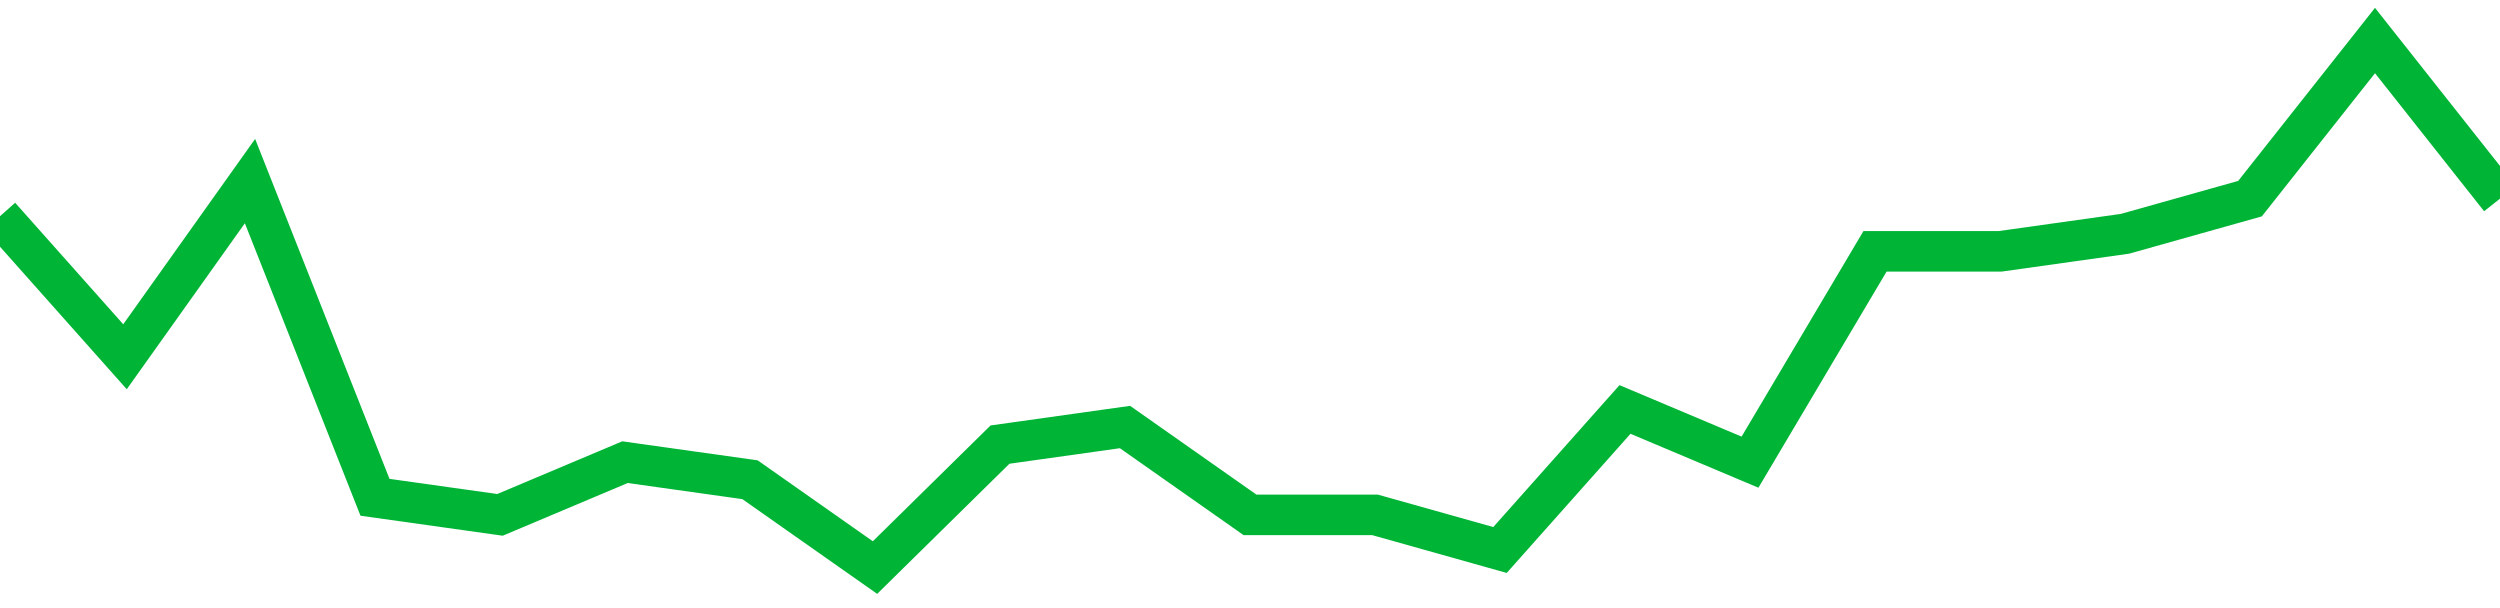 <!-- Generated with https://github.com/jxxe/sparkline/ --><svg viewBox="0 0 185 45" class="sparkline" xmlns="http://www.w3.org/2000/svg"><path class="sparkline--fill" d="M 0 16 L 0 16 L 9.25 26.4 L 18.5 13.4 L 27.75 36.8 L 37 38.1 L 46.25 34.2 L 55.5 35.5 L 64.75 42 L 74 32.9 L 83.25 31.6 L 92.5 38.1 L 101.75 38.1 L 111 40.7 L 120.25 30.3 L 129.5 34.2 L 138.75 18.6 L 148 18.6 L 157.25 17.3 L 166.5 14.7 L 175.75 3 L 185 14.7 V 45 L 0 45 Z" stroke="none" fill="none" ></path><path class="sparkline--line" d="M 0 16 L 0 16 L 9.25 26.4 L 18.5 13.4 L 27.75 36.8 L 37 38.1 L 46.25 34.2 L 55.5 35.5 L 64.75 42 L 74 32.9 L 83.25 31.6 L 92.5 38.1 L 101.75 38.1 L 111 40.7 L 120.25 30.3 L 129.5 34.2 L 138.75 18.6 L 148 18.6 L 157.25 17.3 L 166.5 14.7 L 175.75 3 L 185 14.7" fill="none" stroke-width="3" stroke="#00B436" ></path></svg>